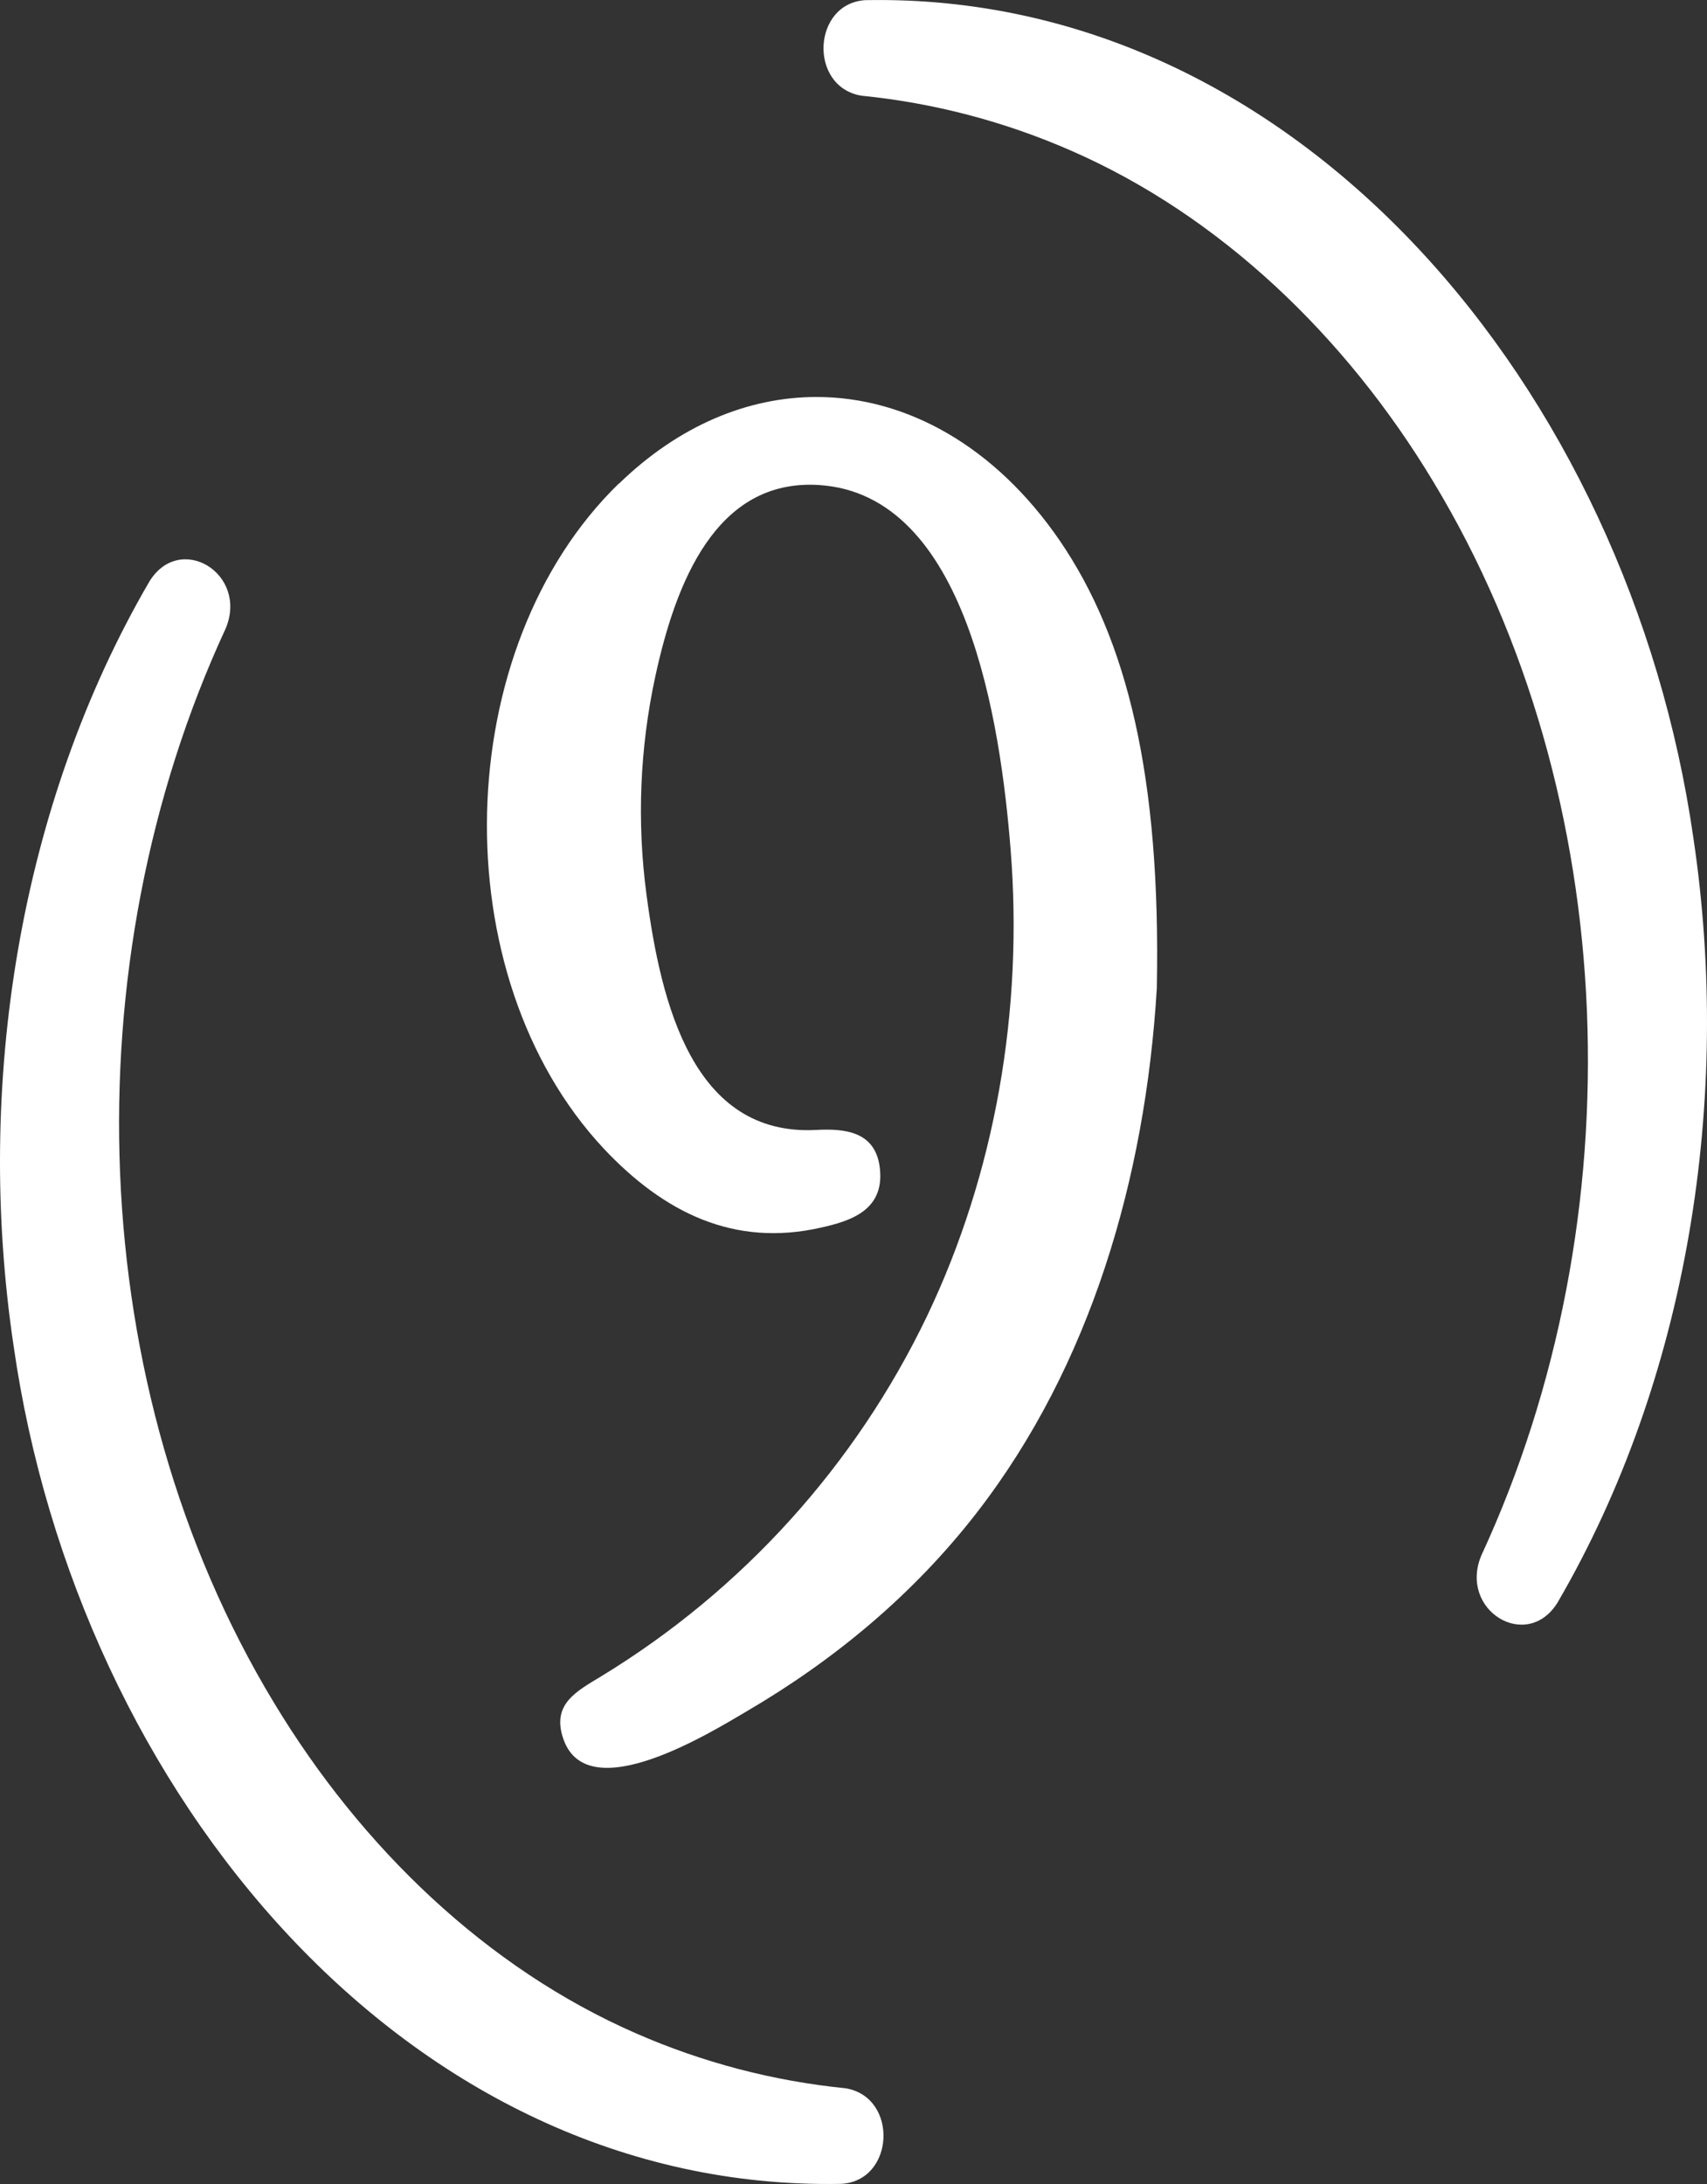 <?xml version="1.0" encoding="UTF-8"?> <svg xmlns="http://www.w3.org/2000/svg" id="Calque_2" data-name="Calque 2" viewBox="0 0 371.44 475"><rect x="0" y="0" width="371.44" height="475" fill="#333333" stroke="none"/><defs><style> .cls-1 { opacity: 1; } .cls-2 { fill: #fff; stroke-width: 0px; } </style></defs><g id="Calque_1-2" data-name="Calque 1"><g id="_9" data-name=" 9" class="cls-1"><g id="Groupe_1508" data-name="Groupe 1508"><g id="Groupe_1515" data-name="Groupe 1515"><g id="Groupe_1514" data-name="Groupe 1514"><path id="Tracé_1139" data-name="Tracé 1139" class="cls-2" d="m134.69,105.13c-36.9,35.83-38.52,107.02-3.36,144.63,13.23,14.09,28.49,21.47,47.19,17.26,6.55-1.45,14.3-3.82,12.86-13.5-1.14-7.44-7.57-8.1-13.76-7.77-26.78,1.42-33.79-27.4-36.94-51.15-2.12-15.84-1.46-31.93,1.93-47.55,4.4-20.25,13.17-42.99,35.62-41.56,32.24,2.05,39.48,51.92,41.67,79.16,2.81,34.96-3.31,70.48-18.19,101.61-15.56,32.43-40.2,59.65-70.92,78.34-5.41,3.29-10.87,6.06-8.17,13.7,5.35,15.11,32.22-1.63,39.85-6.1,18.92-11.07,36.18-25.27,50.11-43.25,24.7-31.88,36.66-72.69,39.14-113.99.91-46.1-6.48-75.94-21.09-97.34-14.13-20.61-33.42-31.28-52.95-31.28-14.91,0-29.94,6.19-42.98,18.84"></path><path id="Tracé_1140" data-name="Tracé 1140" class="cls-2" d="m188.55.03c93.99-1.71,165.92,84.7,179.92,182.17,8.5,56.89-1.21,117.69-29.53,166.31-6.68,10.86-21.64,1.69-16.59-10.25,33.8-72.98,30.92-165.08-10.48-233.52-19.09-31.68-46.44-57.84-78.77-71.96-14.51-6.36-29.92-10.4-45.68-11.97-11.6-1.95-10.67-20.33,1.13-20.79"></path><path id="Tracé_1141" data-name="Tracé 1141" class="cls-2" d="m182.89,474.97c-93.99,1.71-165.92-84.7-179.92-182.18-8.5-56.88,1.21-117.69,29.53-166.31,6.68-10.86,21.64-1.69,16.59,10.25-33.8,72.99-30.92,165.08,10.48,233.52,19.09,31.68,46.44,57.84,78.77,71.96,14.51,6.36,29.92,10.4,45.68,11.97,11.6,1.95,10.67,20.33-1.13,20.79"></path></g></g></g></g></g></svg> 